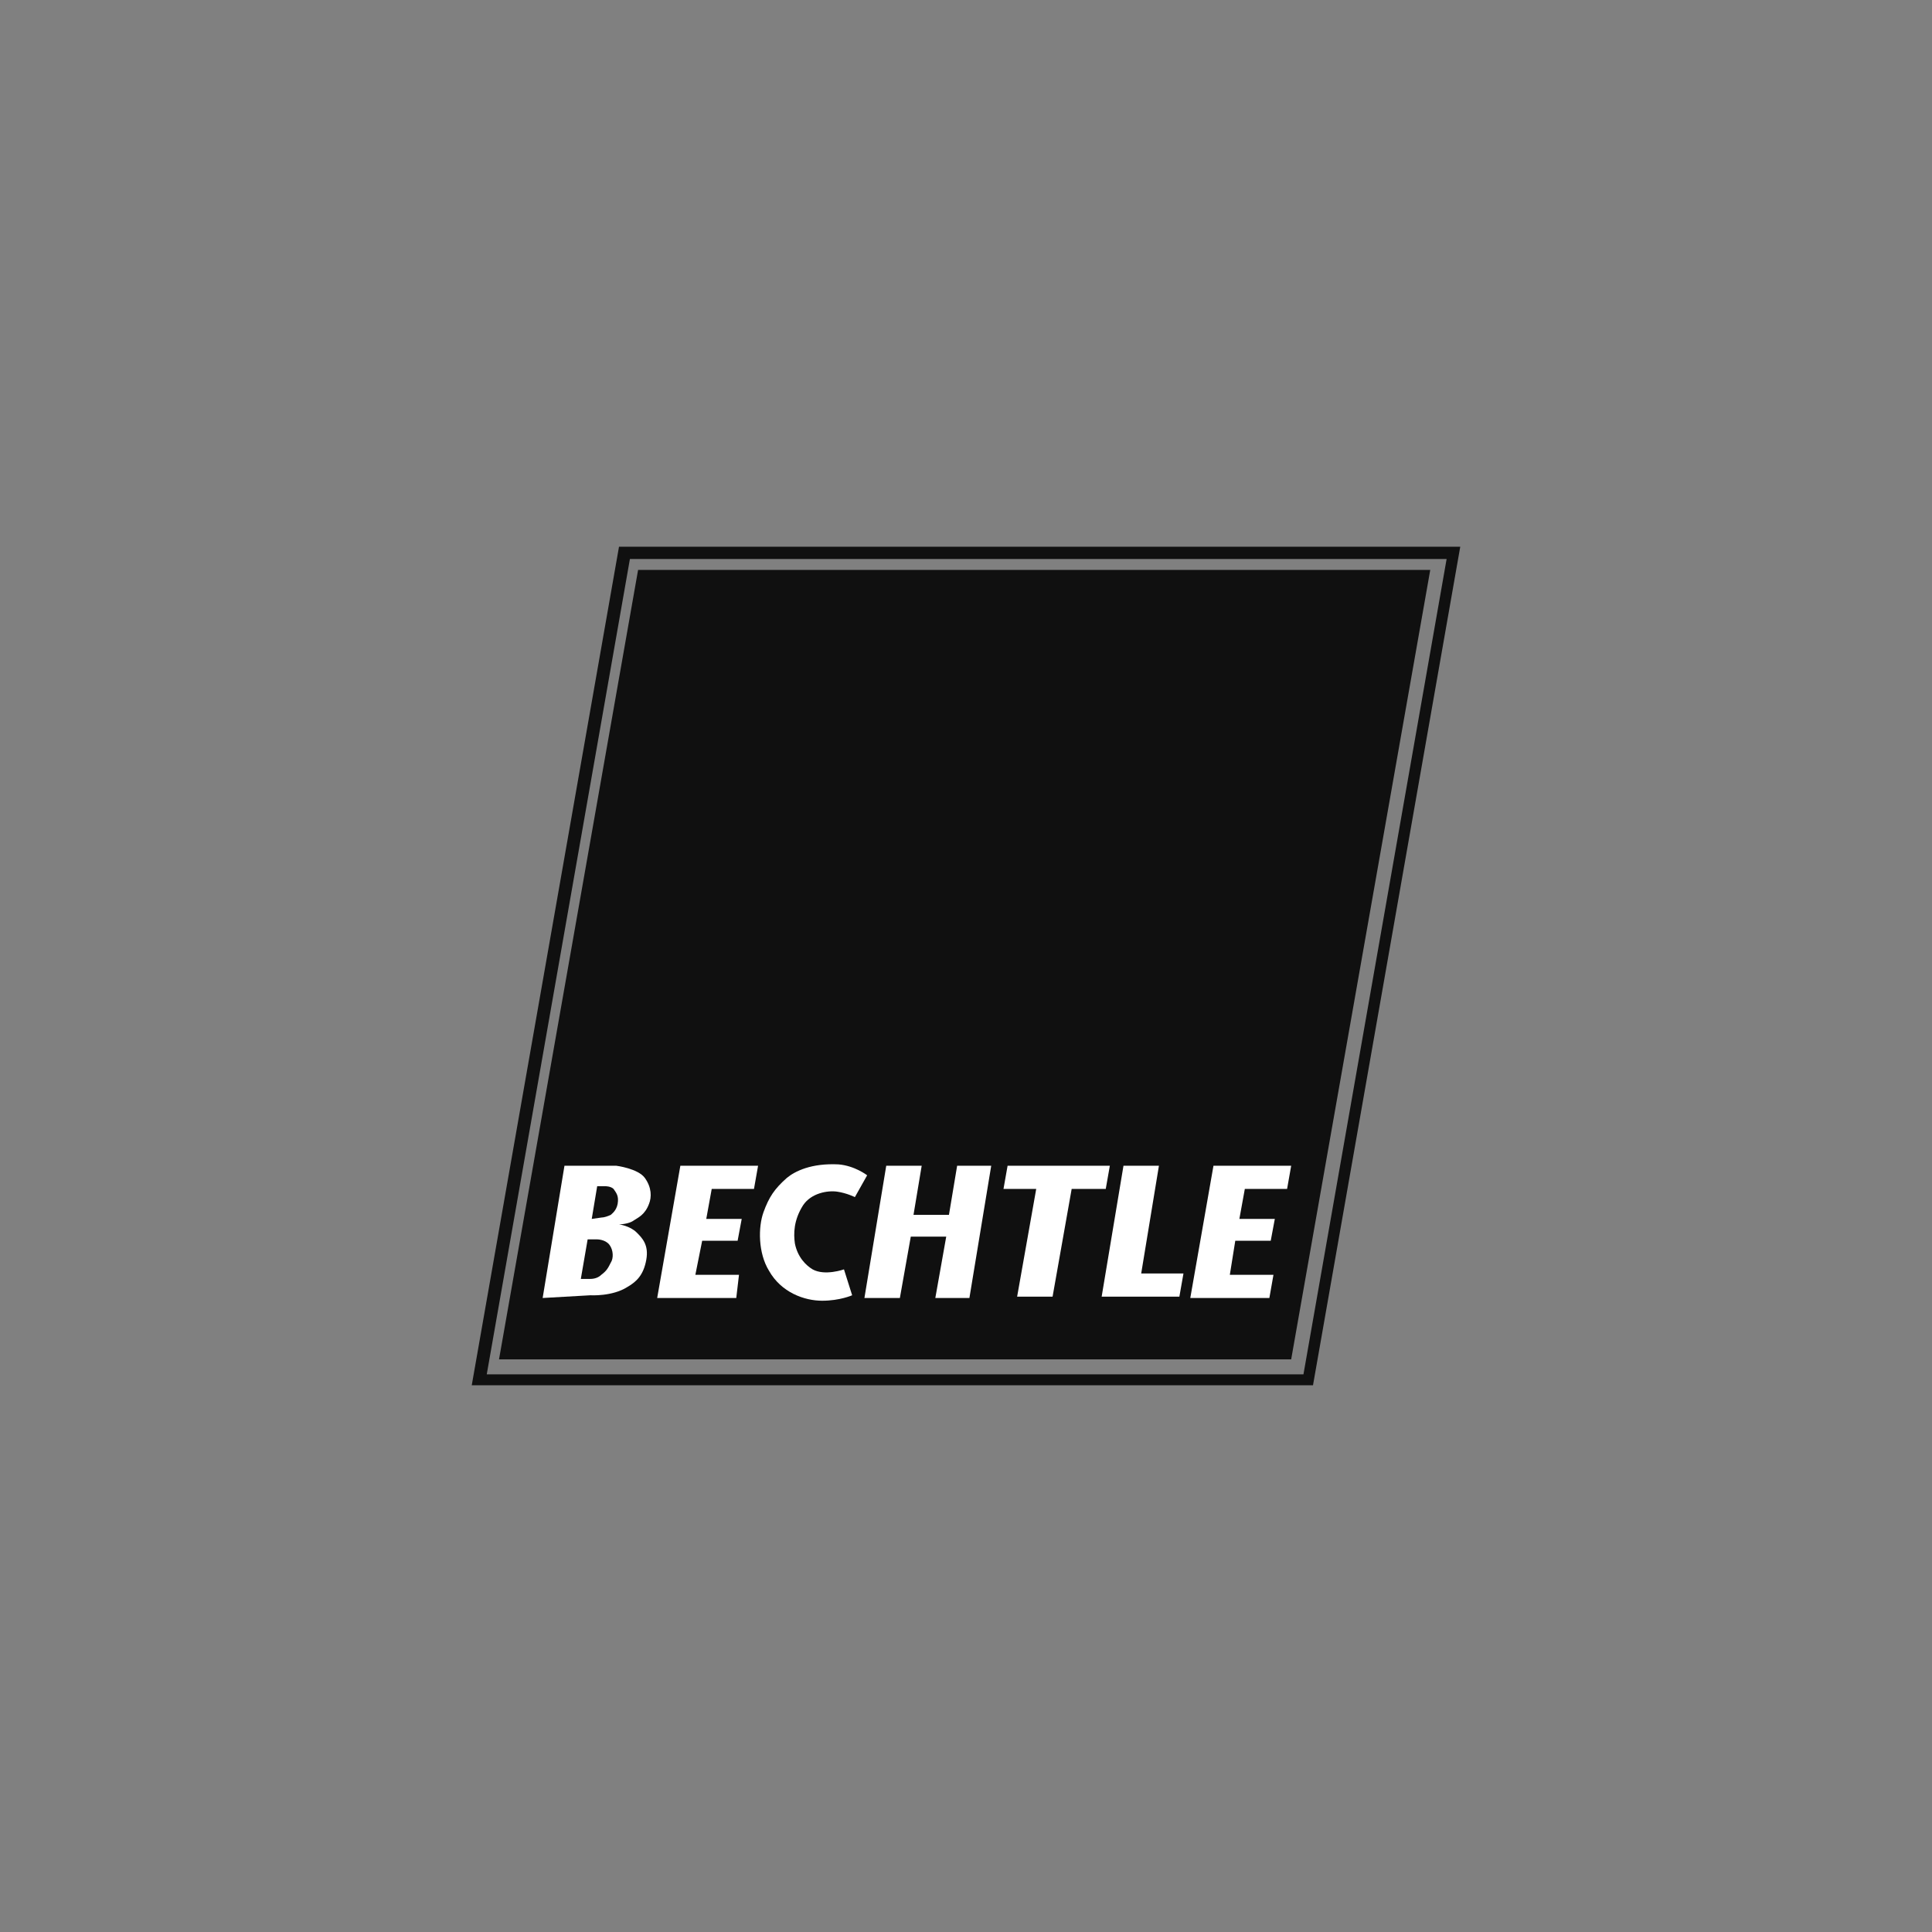 <svg xmlns="http://www.w3.org/2000/svg" xmlns:xlink="http://www.w3.org/1999/xlink" id="Ebene_1" x="0px" y="0px" viewBox="0 0 141.7 141.7" style="enable-background:new 0 0 141.7 141.7;" xml:space="preserve">
<rect x="0" y="0" width="141.7" height="141.7" fill="#808080" stroke="none"/>
<style type="text/css">
	.st0{fill:#101010;}
	.st1{fill:#FFFFFF;}
</style>
<g>
	<path class="st0" d="M45.8,40.1h61.3l-10.8,61.5H34.6l10.8-61.5L45.8,40.1L45.8,40.1z M106.1,41H46.2l-10.5,59.8h59.9L106.1,41z"></path>
	<path class="st0" d="M46.8,41.8h58.1L94.7,99.7H36.6L46.8,41.8z"></path>
	<path class="st1" d="M39.8,95.2l1.6-9.7h3.8c0,0,1.6,0.2,2.1,0.9c0.5,0.7,0.5,1.4,0.3,1.9c-0.3,0.8-0.8,1-1.1,1.2   c-0.4,0.3-1.1,0.3-1.1,0.3s0.8,0.1,1.3,0.6c0.4,0.4,0.9,0.9,0.7,2c-0.2,1.1-0.7,1.6-1.4,2c-1.1,0.7-2.7,0.6-2.7,0.6L39.8,95.2   L39.8,95.2z"></path>
	<path class="st0" d="M43.4,89.4l0.4-2.4h0.6c0,0,0.4,0,0.6,0.2c0.2,0.3,0.4,0.5,0.3,1.1c-0.1,0.5-0.4,0.7-0.5,0.8   c-0.2,0.1-0.5,0.2-0.7,0.2L43.4,89.4L43.4,89.4z M42.6,93.8l0.5-2.9h0.7c0,0,0.6,0,0.9,0.4c0.3,0.4,0.3,1,0.1,1.3   c-0.2,0.4-0.3,0.6-0.7,0.9c-0.2,0.2-0.5,0.3-0.8,0.3H42.6z"></path>
	<path class="st1" d="M48.2,95.2l1.7-9.7h5.7l-0.3,1.7h-3.1l-0.4,2.2h2.6L54.1,91h-2.6l-0.5,2.5h3.2L54,95.2H48.2z M62.5,95   c0,0-0.9,0.4-2.2,0.4s-3-0.6-3.9-2.2c-0.8-1.3-0.8-3.2-0.4-4.3c0.4-1.1,0.8-1.7,1.7-2.5c0.6-0.5,1.8-1.1,3.8-1   c1.2,0.1,2.1,0.8,2.1,0.8l-0.9,1.6c0,0-0.6-0.3-1.3-0.4c-0.7-0.1-1.9,0.1-2.5,1c-0.7,1.1-0.7,2.1-0.6,2.8c0.2,1,0.8,1.6,1.3,1.9   c0.9,0.5,2.3,0,2.3,0L62.5,95L62.5,95z M63.4,95.2l1.6-9.7h2.6L67,89.1h2.6l0.6-3.6h2.5l-1.6,9.7h-2.5l0.8-4.5h-2.6l-0.8,4.5   L63.4,95.2L63.4,95.2z M73.6,87.2l0.3-1.7h7.5l-0.3,1.7h-2.5l-1.4,7.9h-2.6l1.4-7.9H73.6L73.6,87.2z M82.4,85.5H85l-1.3,7.9h3.1   l-0.3,1.7h-5.7L82.4,85.5z M87.3,95.2l1.7-9.7h5.7l-0.3,1.7h-3.1l-0.4,2.2h2.6L93.2,91h-2.6l-0.4,2.5h3.2l-0.3,1.7H87.3z"></path>
</g>
</svg>